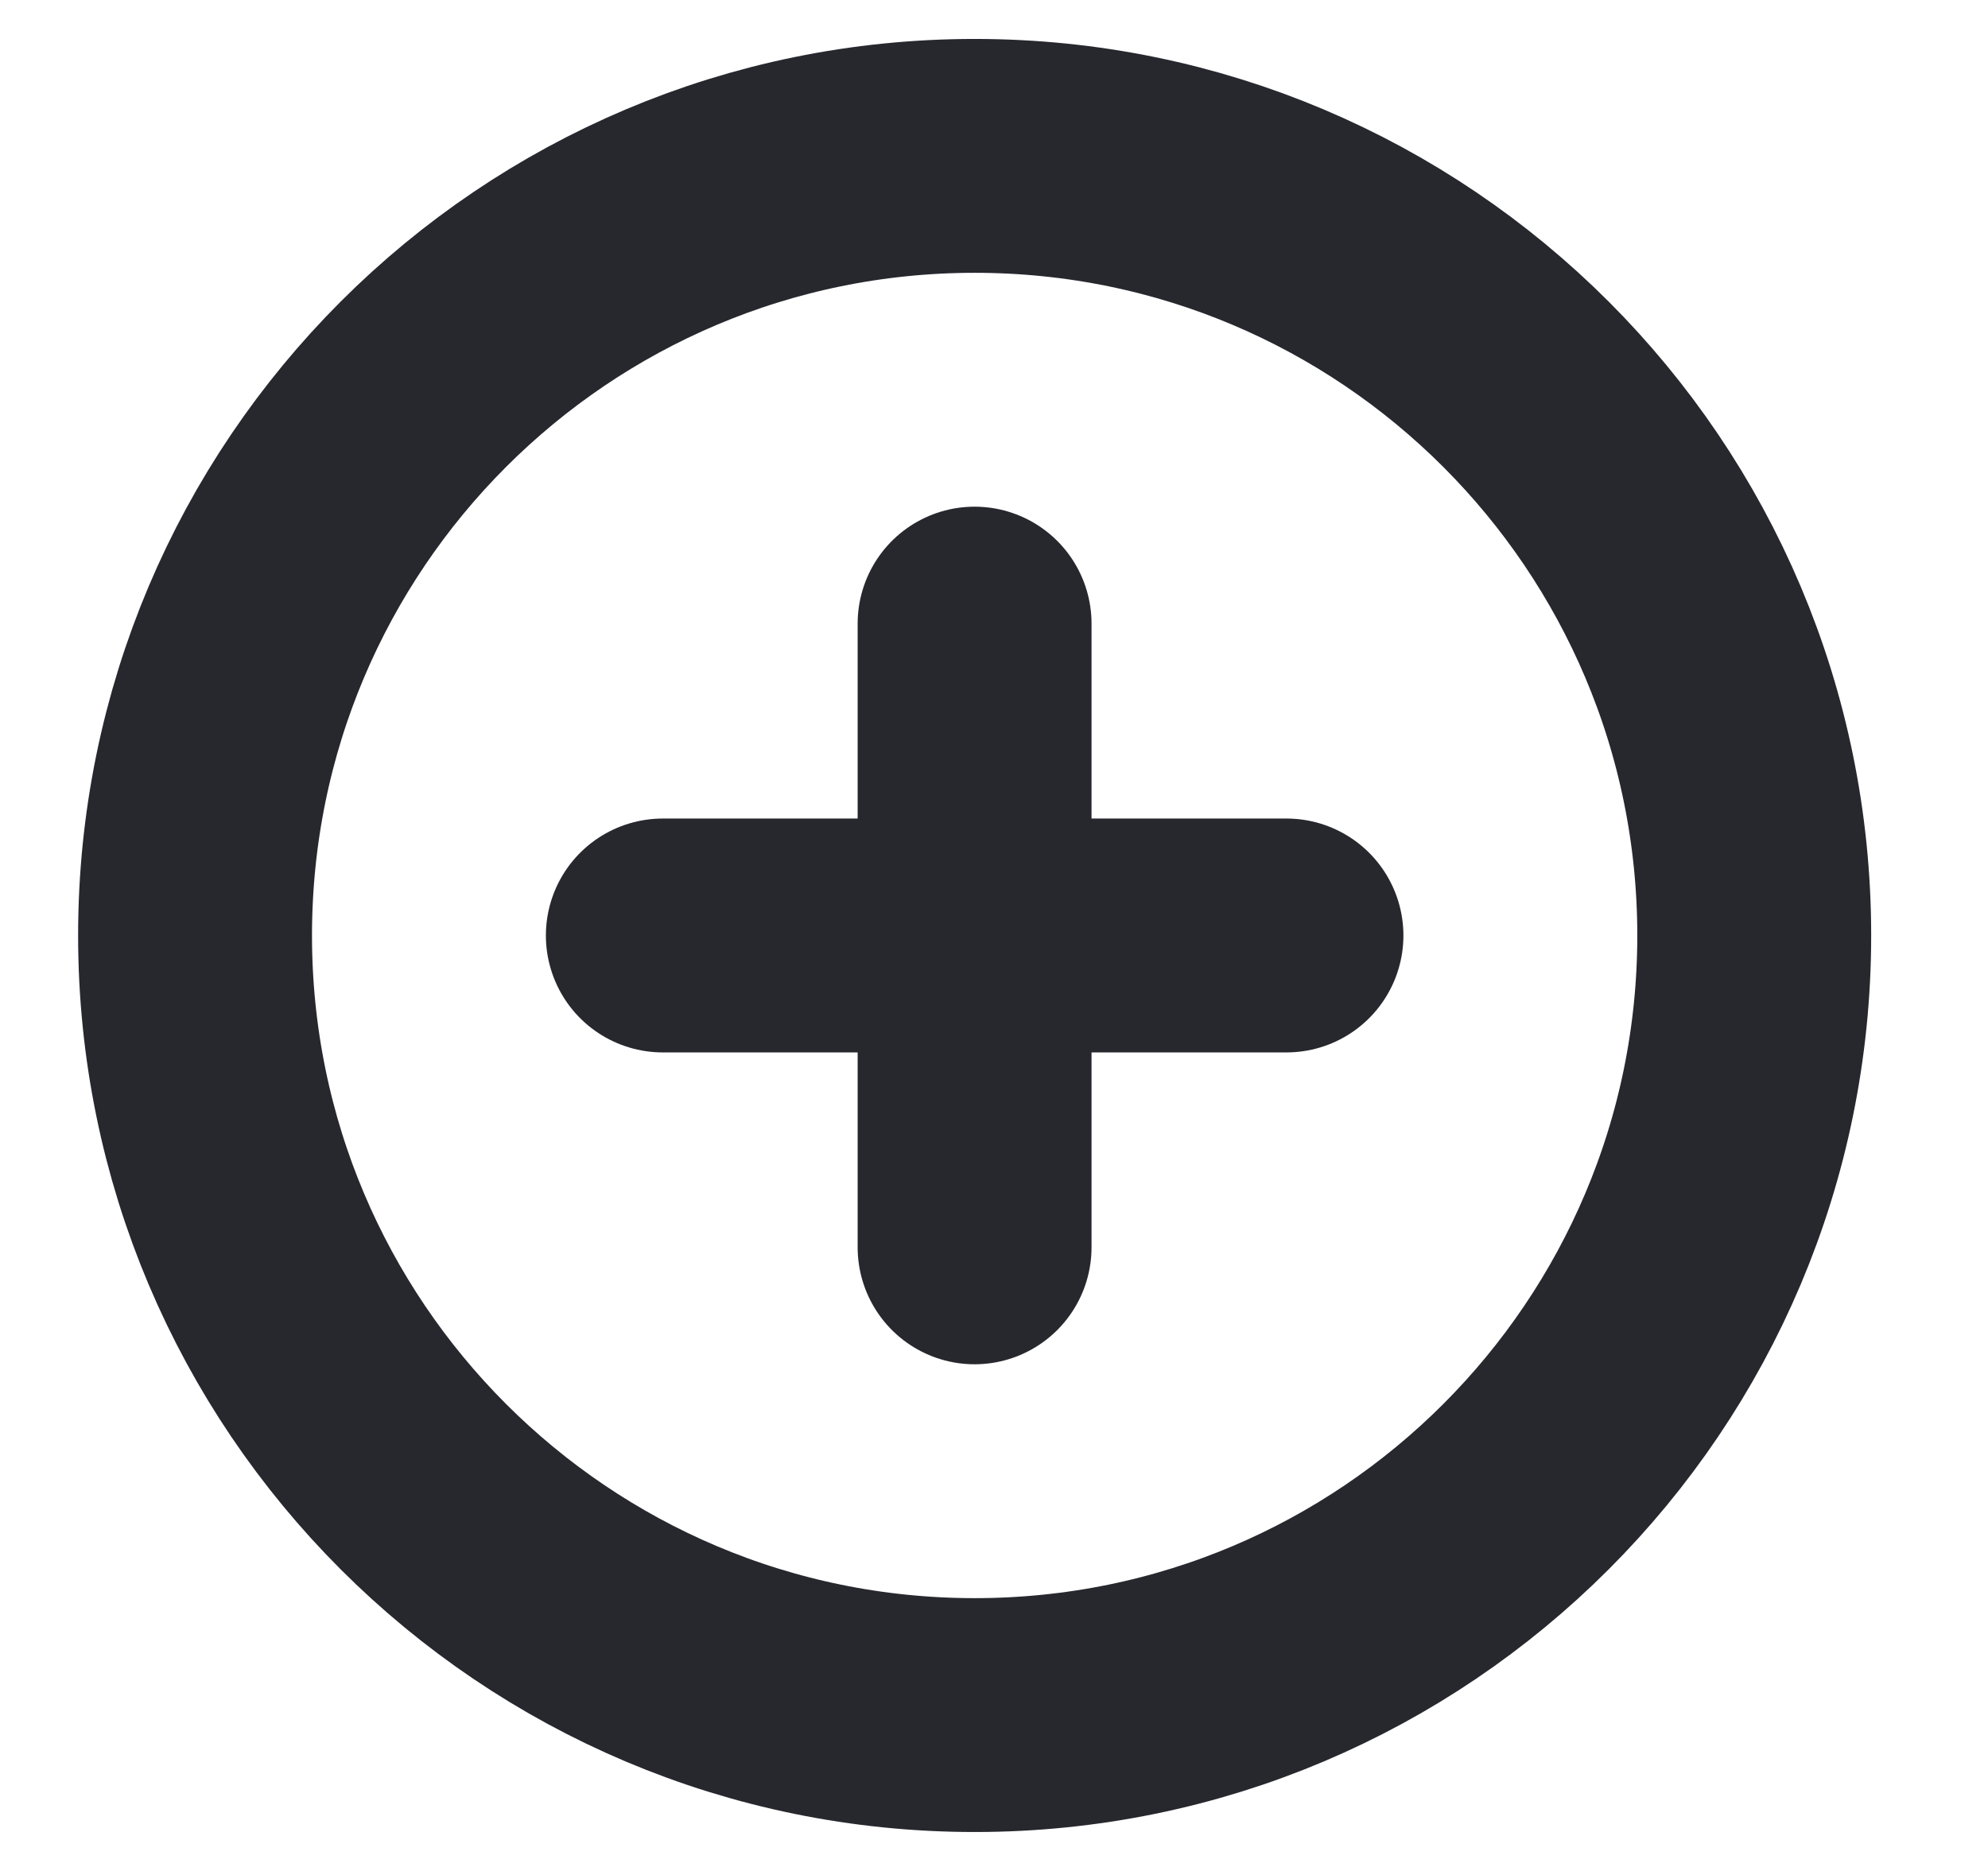 <?xml version="1.0" encoding="UTF-8"?> <svg xmlns="http://www.w3.org/2000/svg" width="17" height="16" viewBox="0 0 17 16" fill="none"><g clip-path="url(#clip0_1519_15142)"><path d="M8.335 14.667C12.017 14.667 15.001 11.682 15.001 8C15.001 4.318 12.017 1.333 8.335 1.333C4.653 1.333 1.668 4.318 1.668 8C1.668 11.682 4.653 14.667 8.335 14.667Z" stroke="#27282E" stroke-width="2" stroke-linecap="round" stroke-linejoin="round"></path><path d="M8.334 5.333V10.667" stroke="#27282E" stroke-width="2" stroke-linecap="round" stroke-linejoin="round"></path><path d="M5.668 8H11.001" stroke="#27282E" stroke-width="2" stroke-linecap="round" stroke-linejoin="round"></path></g><defs><clipPath id="clip0_1519_15142"><rect width="16" height="16" fill="white" transform="translate(0.334)"></rect></clipPath></defs></svg> 